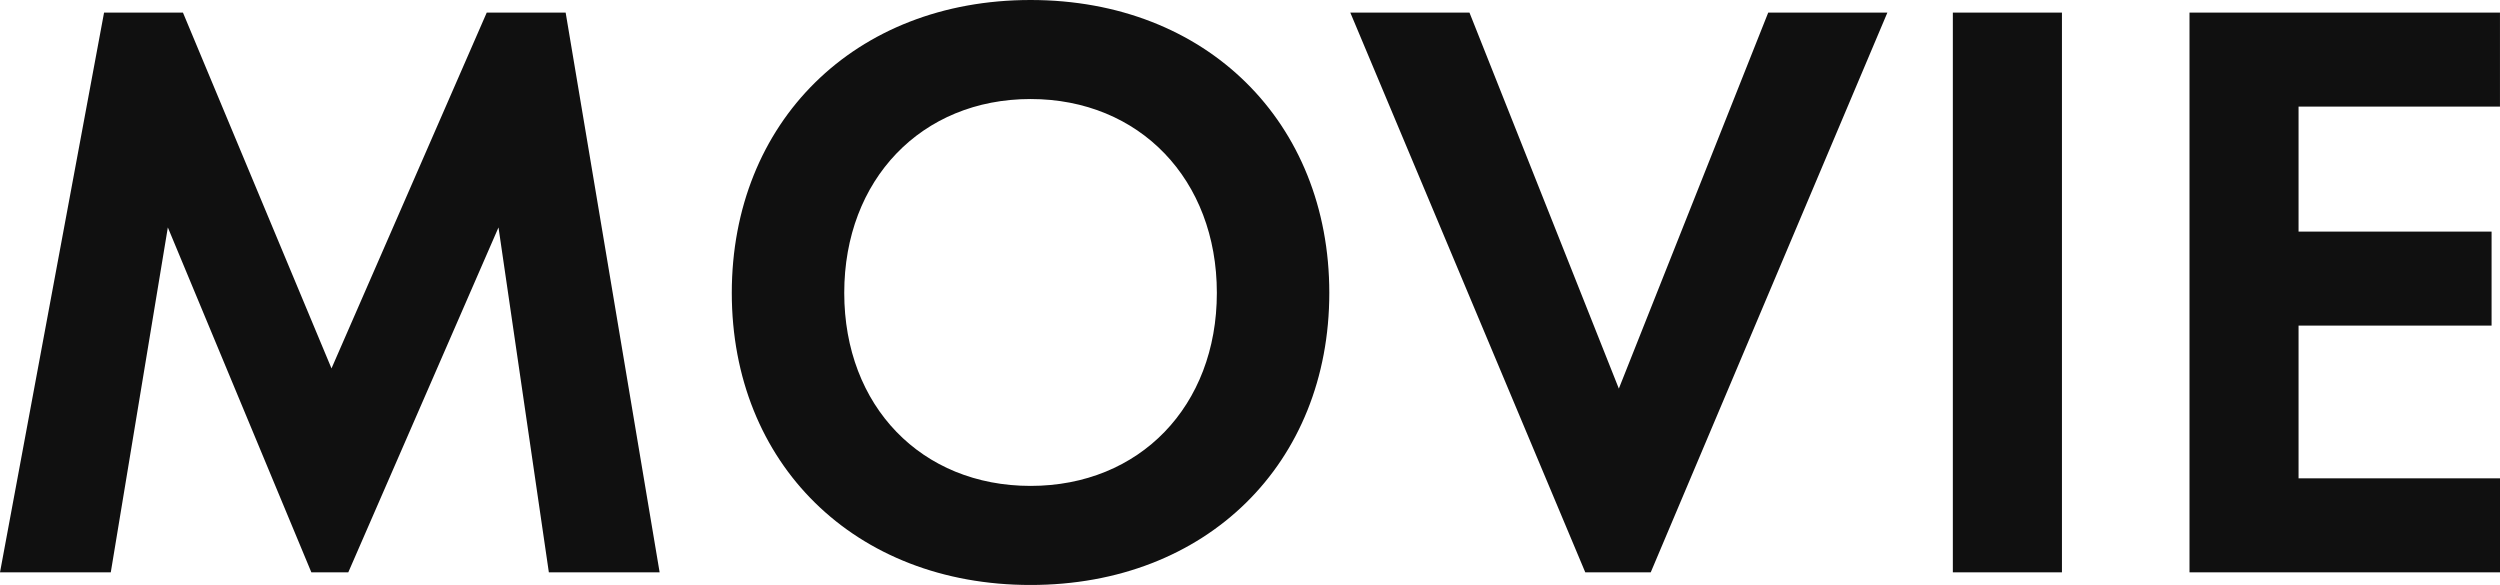 <svg xmlns="http://www.w3.org/2000/svg" width="229.383" height="53.669" viewBox="0 0 229.383 53.669"><path fill="#101010" d="M0 52.514h10.164L15.4 20.867l13.168 31.647h3.388l13.783-31.647 4.62 31.647h10.164L51.9 1.155h-7.24L30.416 33.803 16.786 1.155H9.548ZM94.556 0c-16.17 0-27.412 11.242-27.412 26.873s11.242 26.8 27.412 26.8 27.412-11.169 27.412-26.8S110.727 0 94.557 0Zm0 44.583c-10.01 0-17.094-7.315-17.094-17.71S84.546 9.086 94.556 9.086s17.094 7.392 17.094 17.787-7.084 17.71-17.093 17.71Zm29.338-43.428 21.56 51.359h6.006l21.714-51.359H162.24l-13.706 34.5-13.706-34.5Zm55.286 0v51.359h10.01V1.155Zm50.2 0h-28.487v51.359h28.49V43.89H210.9V29.876h17.71v-8.624H210.9V9.779h18.48Z" data-name="Path 121666"/></svg>